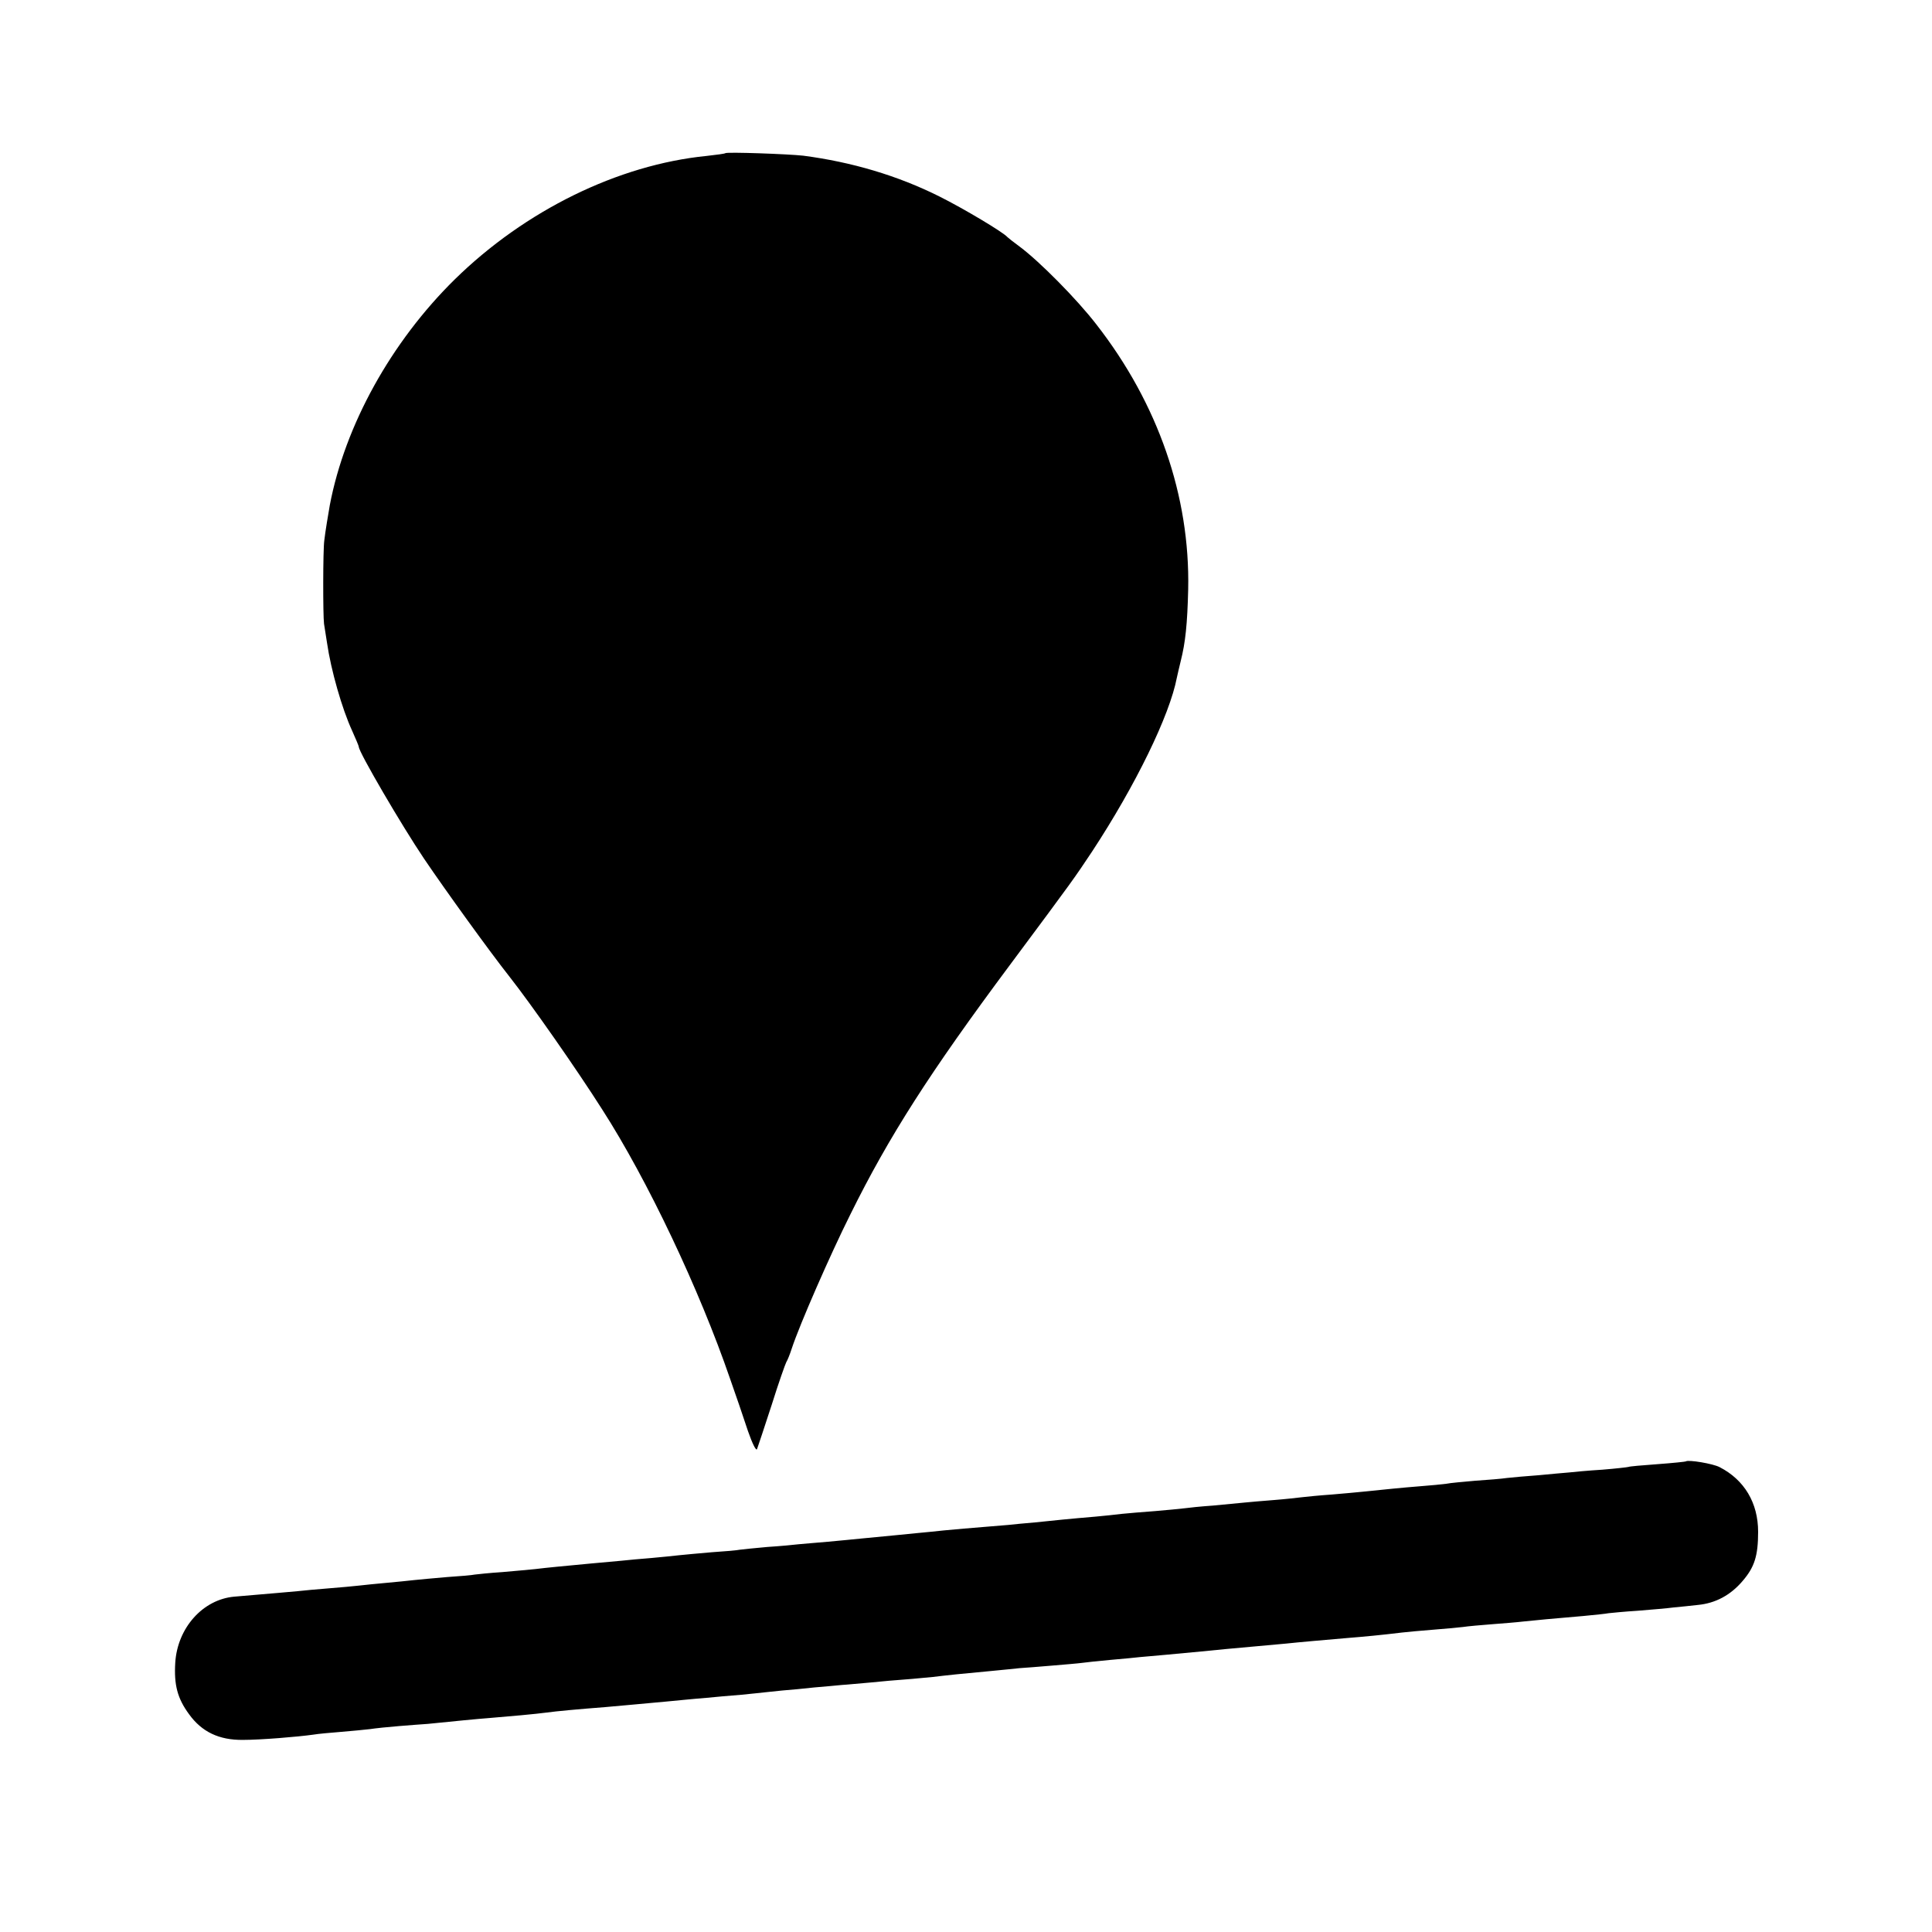 <?xml version="1.0" standalone="no"?>
<!DOCTYPE svg PUBLIC "-//W3C//DTD SVG 20010904//EN"
 "http://www.w3.org/TR/2001/REC-SVG-20010904/DTD/svg10.dtd">
<svg version="1.0" xmlns="http://www.w3.org/2000/svg"
 width="700pt" height="700pt" viewBox="0 0 700 700"
 preserveAspectRatio="xMidYMid meet">
<g transform="translate(0,700) scale(0.1,-0.1)"
fill="#000000" stroke="none">
<path d="M2628 6445 c-2 -2 -32 -6 -68 -10 -321 -32 -658 -198 -912 -447 -231
-227 -398 -529 -453 -818 -5 -28 -17 -100 -20 -128 -5 -35 -5 -270 -1 -302 2
-14 7 -45 11 -70 14 -97 54 -238 91 -318 13 -29 24 -55 24 -58 0 -19 156 -286
237 -406 75 -111 238 -337 310 -428 77 -98 241 -332 335 -480 164 -255 352
-652 463 -975 15 -44 30 -87 33 -95 3 -8 17 -51 32 -95 16 -46 30 -74 33 -65
3 8 27 80 53 160 25 80 50 150 53 155 4 6 13 28 20 50 28 85 138 337 212 485
140 283 287 513 579 905 233 313 231 311 297 410 157 239 281 493 307 630 2
11 9 38 14 60 17 67 24 134 27 260 7 337 -109 673 -333 960 -71 92 -206 228
-277 281 -22 16 -42 32 -45 35 -14 17 -158 103 -246 147 -152 76 -318 125
-494 148 -54 6 -277 14 -282 9z"/>
<path d="M6108 1705 c-1 -1 -48 -6 -103 -10 -55 -4 -102 -8 -105 -10 -3 -1
-45 -6 -95 -10 -49 -3 -103 -8 -120 -10 -16 -1 -66 -6 -110 -10 -44 -3 -96 -8
-115 -10 -19 -3 -71 -7 -115 -10 -44 -4 -91 -8 -105 -11 -14 -2 -56 -6 -95 -9
-64 -5 -132 -12 -210 -20 -16 -2 -66 -6 -110 -10 -44 -3 -93 -8 -110 -10 -16
-2 -61 -7 -100 -10 -38 -3 -86 -7 -105 -9 -19 -2 -71 -7 -115 -11 -44 -3 -91
-8 -105 -10 -14 -2 -61 -6 -105 -10 -44 -3 -98 -8 -120 -10 -22 -3 -65 -7 -95
-10 -95 -8 -153 -14 -220 -21 -36 -3 -78 -7 -95 -9 -157 -13 -196 -16 -235
-20 -25 -3 -70 -7 -100 -10 -52 -5 -78 -8 -195 -19 -27 -3 -84 -8 -125 -12
-41 -3 -88 -8 -105 -9 -16 -2 -68 -7 -115 -10 -47 -4 -92 -9 -100 -10 -8 -2
-53 -6 -100 -9 -47 -4 -101 -9 -120 -11 -19 -2 -64 -7 -100 -10 -36 -3 -85 -7
-110 -10 -25 -2 -74 -7 -110 -10 -95 -9 -160 -15 -200 -20 -19 -2 -73 -7 -120
-11 -47 -3 -92 -8 -100 -9 -8 -2 -53 -6 -100 -9 -47 -4 -101 -9 -120 -11 -19
-2 -64 -7 -100 -10 -36 -3 -81 -8 -100 -10 -19 -2 -69 -7 -110 -10 -41 -3 -91
-8 -110 -10 -31 -3 -79 -7 -231 -20 -114 -10 -206 -113 -214 -239 -5 -81 8
-130 50 -187 46 -64 109 -94 195 -93 65 0 198 11 255 19 17 3 62 7 100 10 39
3 86 8 105 10 19 3 67 8 105 11 39 3 86 7 105 8 98 10 180 18 220 21 75 6 173
15 210 20 36 5 112 12 215 20 33 3 78 7 100 9 22 2 76 7 120 11 44 4 91 9 105
10 14 1 59 5 100 9 41 3 95 8 120 11 25 3 68 7 95 10 28 2 79 7 115 11 36 3
81 7 100 9 19 1 67 6 105 9 39 4 95 9 125 11 30 2 75 7 100 9 49 6 105 12 215
22 39 4 84 8 100 10 17 1 68 5 115 9 47 4 96 8 110 10 14 2 61 7 105 11 44 4
91 8 105 10 14 1 54 5 90 8 99 9 181 17 220 21 19 2 69 6 110 10 41 4 91 8
110 10 46 5 139 13 220 20 63 5 126 11 200 20 19 2 69 7 110 10 41 3 91 8 110
10 19 3 67 7 105 10 39 3 90 7 115 10 48 5 100 10 218 20 41 4 81 8 90 10 9 1
58 6 107 9 50 4 108 9 130 12 22 2 61 6 87 9 63 6 118 35 162 87 43 50 56 91
56 178 0 105 -50 188 -139 234 -24 13 -115 28 -123 21z"/>
</g>
</svg>
